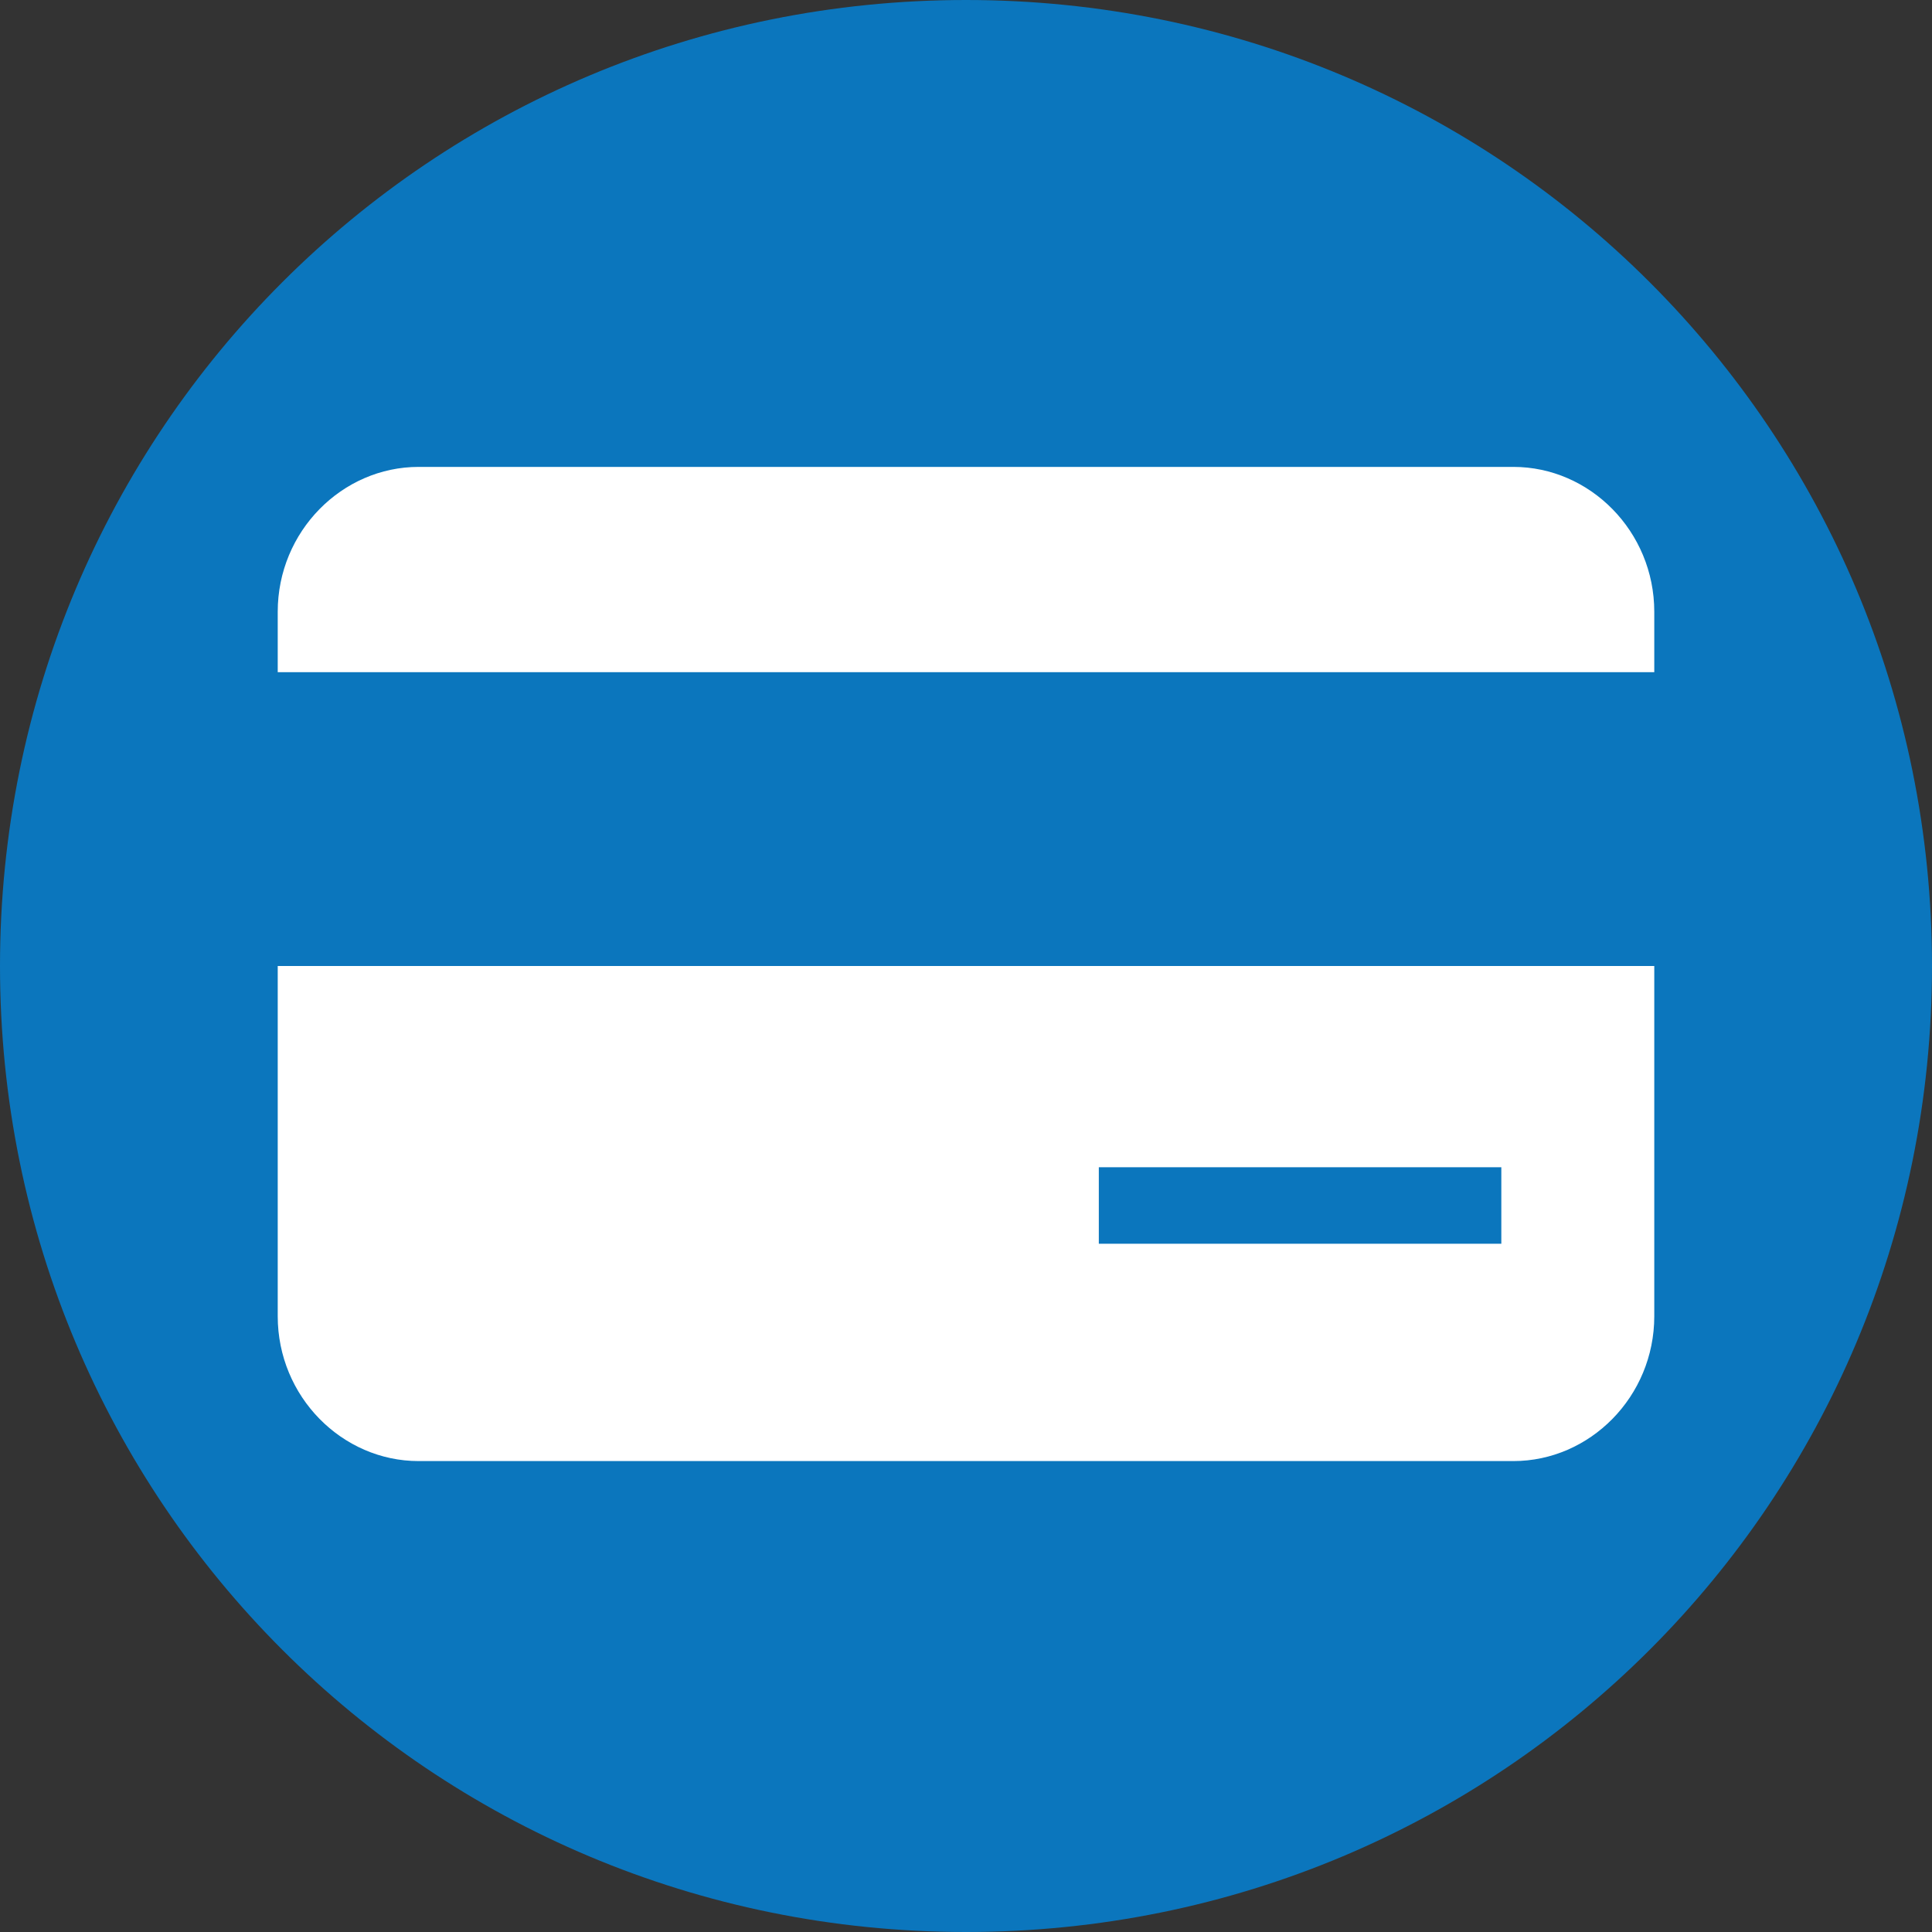 <?xml version="1.0" encoding="utf-8"?>
<svg version="1.1" id="Layer_1" xmlns="http://www.w3.org/2000/svg" xmlns:xlink="http://www.w3.org/1999/xlink" x="0px" y="0px"
	 viewBox="0 0 48 48" style="enable-background:new 0 0 48 48;" xml:space="preserve">
<rect x="0" y="0" width="48" height="48" fill="#333333" stroke="none"/>
<path id="Circle" style="fill:#0B76BD;" d="M24,48c13.3,0,24-10.7,24-24C48,10.7,37.3,0,24,0C10.7,0,0,10.7,0,24
	C0,37.3,10.7,48,24,48"/>
<g>
	<path style="fill:#FFFFFF;" d="M41.1,15.2c0-2-1.6-3.6-3.5-3.6H10.4c-1.9,0-3.5,1.6-3.5,3.6v1.5h34.2V15.2z"/>
	<path style="fill:#FFFFFF;" d="M6.9,24v8.7c0,2,1.6,3.6,3.5,3.6h27.2c1.9,0,3.5-1.6,3.5-3.6V24H6.9z M37.3,30.9h-10V29h10V30.9z"/>
</g>
</svg>